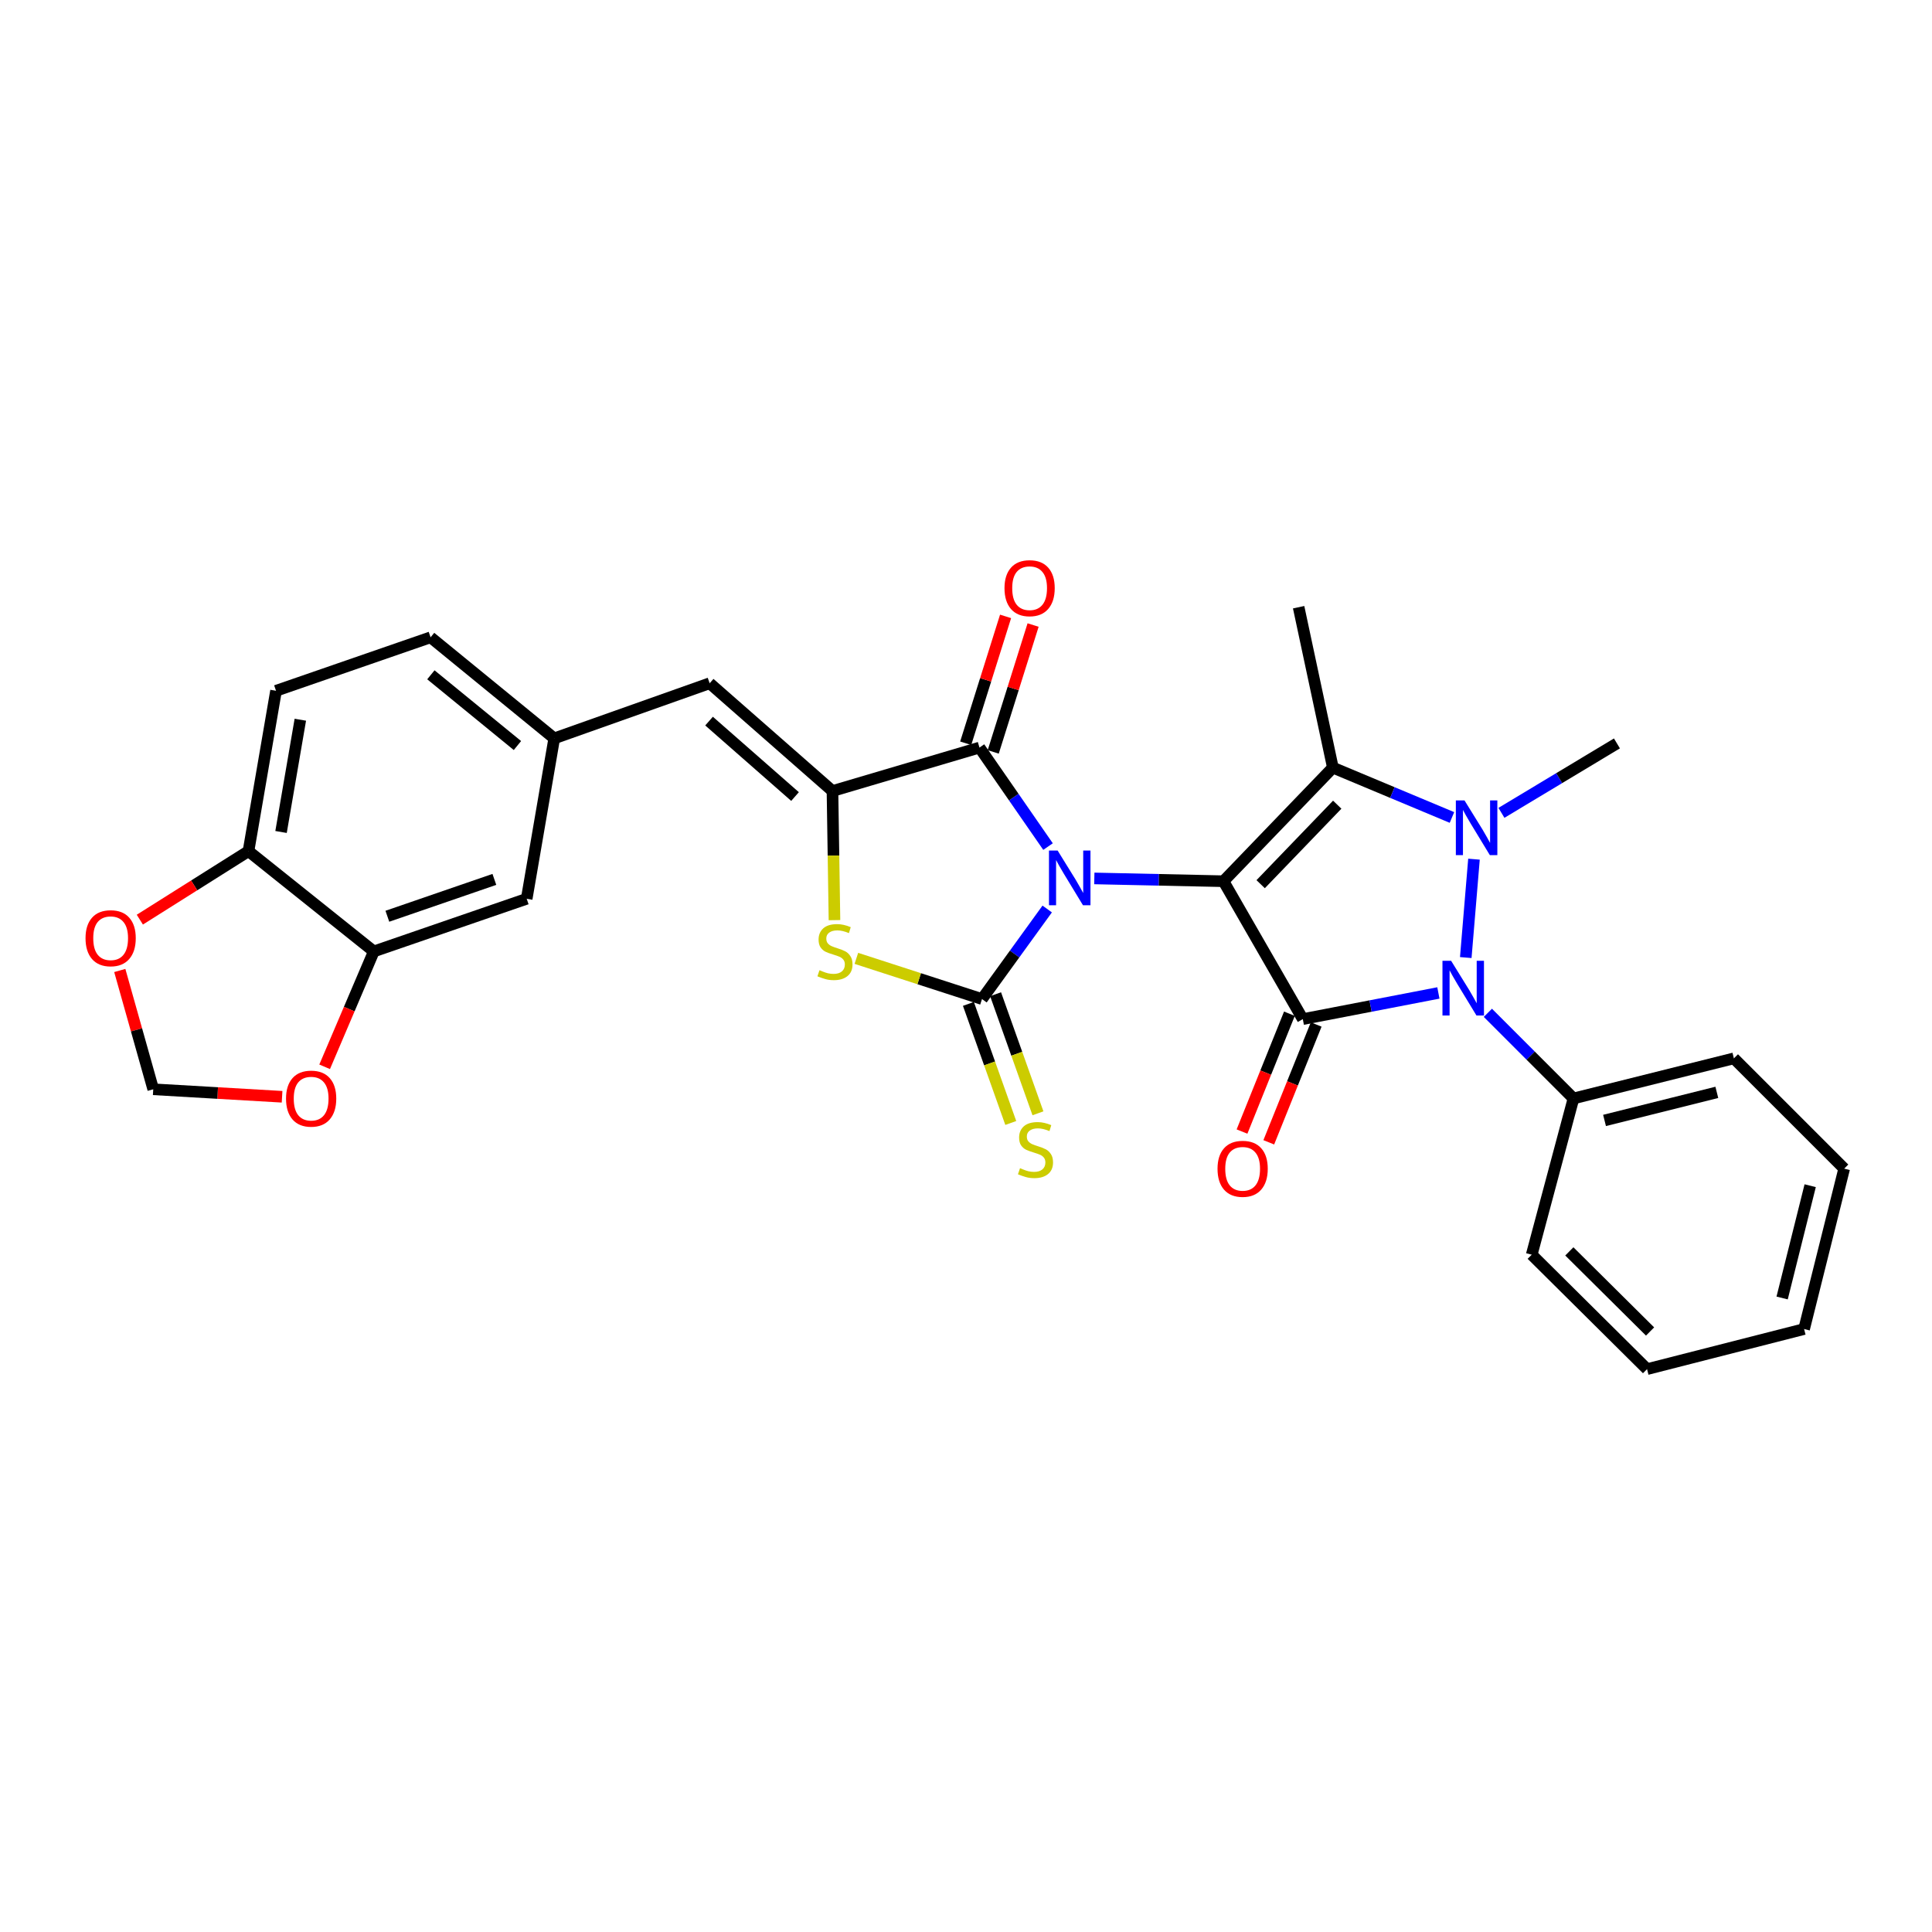 <?xml version='1.0' encoding='iso-8859-1'?>
<svg version='1.1' baseProfile='full'
              xmlns='http://www.w3.org/2000/svg'
                      xmlns:rdkit='http://www.rdkit.org/xml'
                      xmlns:xlink='http://www.w3.org/1999/xlink'
                  xml:space='preserve'
width='1000px' height='1000px' viewBox='0 0 1000 1000'>
<!-- END OF HEADER -->
<rect style='opacity:1.0;fill:#FFFFFF;stroke:none' width='1000' height='1000' x='0' y='0'> </rect>
<path class='bond-0' d='M 566.417,454.674 L 599.842,455.395' style='fill:none;fill-rule:evenodd;stroke:#0000FF;stroke-width:6px;stroke-linecap:butt;stroke-linejoin:miter;stroke-opacity:1' />
<path class='bond-0' d='M 599.842,455.395 L 633.268,456.117' style='fill:none;fill-rule:evenodd;stroke:#000000;stroke-width:6px;stroke-linecap:butt;stroke-linejoin:miter;stroke-opacity:1' />
<path class='bond-3' d='M 542.032,470.495 L 525.156,493.802' style='fill:none;fill-rule:evenodd;stroke:#0000FF;stroke-width:6px;stroke-linecap:butt;stroke-linejoin:miter;stroke-opacity:1' />
<path class='bond-3' d='M 525.156,493.802 L 508.28,517.109' style='fill:none;fill-rule:evenodd;stroke:#000000;stroke-width:6px;stroke-linecap:butt;stroke-linejoin:miter;stroke-opacity:1' />
<path class='bond-6' d='M 542.459,438.188 L 524.715,412.567' style='fill:none;fill-rule:evenodd;stroke:#0000FF;stroke-width:6px;stroke-linecap:butt;stroke-linejoin:miter;stroke-opacity:1' />
<path class='bond-6' d='M 524.715,412.567 L 506.97,386.945' style='fill:none;fill-rule:evenodd;stroke:#000000;stroke-width:6px;stroke-linecap:butt;stroke-linejoin:miter;stroke-opacity:1' />
<path class='bond-1' d='M 633.268,456.117 L 674.328,527.486' style='fill:none;fill-rule:evenodd;stroke:#000000;stroke-width:6px;stroke-linecap:butt;stroke-linejoin:miter;stroke-opacity:1' />
<path class='bond-2' d='M 633.268,456.117 L 689.889,397.322' style='fill:none;fill-rule:evenodd;stroke:#000000;stroke-width:6px;stroke-linecap:butt;stroke-linejoin:miter;stroke-opacity:1' />
<path class='bond-2' d='M 652.516,457.654 L 692.15,416.499' style='fill:none;fill-rule:evenodd;stroke:#000000;stroke-width:6px;stroke-linecap:butt;stroke-linejoin:miter;stroke-opacity:1' />
<path class='bond-5' d='M 674.328,527.486 L 709.416,520.717' style='fill:none;fill-rule:evenodd;stroke:#000000;stroke-width:6px;stroke-linecap:butt;stroke-linejoin:miter;stroke-opacity:1' />
<path class='bond-5' d='M 709.416,520.717 L 744.505,513.948' style='fill:none;fill-rule:evenodd;stroke:#0000FF;stroke-width:6px;stroke-linecap:butt;stroke-linejoin:miter;stroke-opacity:1' />
<path class='bond-12' d='M 667.402,524.699 L 655.132,555.196' style='fill:none;fill-rule:evenodd;stroke:#000000;stroke-width:6px;stroke-linecap:butt;stroke-linejoin:miter;stroke-opacity:1' />
<path class='bond-12' d='M 655.132,555.196 L 642.863,585.693' style='fill:none;fill-rule:evenodd;stroke:#FF0000;stroke-width:6px;stroke-linecap:butt;stroke-linejoin:miter;stroke-opacity:1' />
<path class='bond-12' d='M 681.253,530.272 L 668.984,560.769' style='fill:none;fill-rule:evenodd;stroke:#000000;stroke-width:6px;stroke-linecap:butt;stroke-linejoin:miter;stroke-opacity:1' />
<path class='bond-12' d='M 668.984,560.769 L 656.715,591.266' style='fill:none;fill-rule:evenodd;stroke:#FF0000;stroke-width:6px;stroke-linecap:butt;stroke-linejoin:miter;stroke-opacity:1' />
<path class='bond-4' d='M 689.889,397.322 L 720.709,410.222' style='fill:none;fill-rule:evenodd;stroke:#000000;stroke-width:6px;stroke-linecap:butt;stroke-linejoin:miter;stroke-opacity:1' />
<path class='bond-4' d='M 720.709,410.222 L 751.529,423.122' style='fill:none;fill-rule:evenodd;stroke:#0000FF;stroke-width:6px;stroke-linecap:butt;stroke-linejoin:miter;stroke-opacity:1' />
<path class='bond-23' d='M 689.889,397.322 L 672.171,314.291' style='fill:none;fill-rule:evenodd;stroke:#000000;stroke-width:6px;stroke-linecap:butt;stroke-linejoin:miter;stroke-opacity:1' />
<path class='bond-8' d='M 508.28,517.109 L 475.768,506.577' style='fill:none;fill-rule:evenodd;stroke:#000000;stroke-width:6px;stroke-linecap:butt;stroke-linejoin:miter;stroke-opacity:1' />
<path class='bond-8' d='M 475.768,506.577 L 443.255,496.046' style='fill:none;fill-rule:evenodd;stroke:#CCCC00;stroke-width:6px;stroke-linecap:butt;stroke-linejoin:miter;stroke-opacity:1' />
<path class='bond-10' d='M 501.247,519.611 L 512.212,550.43' style='fill:none;fill-rule:evenodd;stroke:#000000;stroke-width:6px;stroke-linecap:butt;stroke-linejoin:miter;stroke-opacity:1' />
<path class='bond-10' d='M 512.212,550.43 L 523.177,581.249' style='fill:none;fill-rule:evenodd;stroke:#CCCC00;stroke-width:6px;stroke-linecap:butt;stroke-linejoin:miter;stroke-opacity:1' />
<path class='bond-10' d='M 515.314,514.606 L 526.279,545.425' style='fill:none;fill-rule:evenodd;stroke:#000000;stroke-width:6px;stroke-linecap:butt;stroke-linejoin:miter;stroke-opacity:1' />
<path class='bond-10' d='M 526.279,545.425 L 537.244,576.244' style='fill:none;fill-rule:evenodd;stroke:#CCCC00;stroke-width:6px;stroke-linecap:butt;stroke-linejoin:miter;stroke-opacity:1' />
<path class='bond-22' d='M 777.144,420.73 L 807.034,402.76' style='fill:none;fill-rule:evenodd;stroke:#0000FF;stroke-width:6px;stroke-linecap:butt;stroke-linejoin:miter;stroke-opacity:1' />
<path class='bond-22' d='M 807.034,402.76 L 836.924,384.789' style='fill:none;fill-rule:evenodd;stroke:#000000;stroke-width:6px;stroke-linecap:butt;stroke-linejoin:miter;stroke-opacity:1' />
<path class='bond-31' d='M 762.93,444.704 L 758.681,495.633' style='fill:none;fill-rule:evenodd;stroke:#0000FF;stroke-width:6px;stroke-linecap:butt;stroke-linejoin:miter;stroke-opacity:1' />
<path class='bond-13' d='M 770.117,524.232 L 792.273,546.397' style='fill:none;fill-rule:evenodd;stroke:#0000FF;stroke-width:6px;stroke-linecap:butt;stroke-linejoin:miter;stroke-opacity:1' />
<path class='bond-13' d='M 792.273,546.397 L 814.428,568.562' style='fill:none;fill-rule:evenodd;stroke:#000000;stroke-width:6px;stroke-linecap:butt;stroke-linejoin:miter;stroke-opacity:1' />
<path class='bond-7' d='M 506.97,386.945 L 430.889,409.433' style='fill:none;fill-rule:evenodd;stroke:#000000;stroke-width:6px;stroke-linecap:butt;stroke-linejoin:miter;stroke-opacity:1' />
<path class='bond-15' d='M 514.092,389.184 L 524.41,356.35' style='fill:none;fill-rule:evenodd;stroke:#000000;stroke-width:6px;stroke-linecap:butt;stroke-linejoin:miter;stroke-opacity:1' />
<path class='bond-15' d='M 524.41,356.35 L 534.728,323.516' style='fill:none;fill-rule:evenodd;stroke:#FF0000;stroke-width:6px;stroke-linecap:butt;stroke-linejoin:miter;stroke-opacity:1' />
<path class='bond-15' d='M 499.848,384.707 L 510.166,351.873' style='fill:none;fill-rule:evenodd;stroke:#000000;stroke-width:6px;stroke-linecap:butt;stroke-linejoin:miter;stroke-opacity:1' />
<path class='bond-15' d='M 510.166,351.873 L 520.484,319.04' style='fill:none;fill-rule:evenodd;stroke:#FF0000;stroke-width:6px;stroke-linecap:butt;stroke-linejoin:miter;stroke-opacity:1' />
<path class='bond-9' d='M 430.889,409.433 L 367.317,353.65' style='fill:none;fill-rule:evenodd;stroke:#000000;stroke-width:6px;stroke-linecap:butt;stroke-linejoin:miter;stroke-opacity:1' />
<path class='bond-9' d='M 411.506,412.288 L 367.005,373.24' style='fill:none;fill-rule:evenodd;stroke:#000000;stroke-width:6px;stroke-linecap:butt;stroke-linejoin:miter;stroke-opacity:1' />
<path class='bond-30' d='M 430.889,409.433 L 431.407,442.847' style='fill:none;fill-rule:evenodd;stroke:#000000;stroke-width:6px;stroke-linecap:butt;stroke-linejoin:miter;stroke-opacity:1' />
<path class='bond-30' d='M 431.407,442.847 L 431.924,476.261' style='fill:none;fill-rule:evenodd;stroke:#CCCC00;stroke-width:6px;stroke-linecap:butt;stroke-linejoin:miter;stroke-opacity:1' />
<path class='bond-17' d='M 367.317,353.65 L 286.873,382.176' style='fill:none;fill-rule:evenodd;stroke:#000000;stroke-width:6px;stroke-linecap:butt;stroke-linejoin:miter;stroke-opacity:1' />
<path class='bond-11' d='M 193.489,492.456 L 272.614,465.208' style='fill:none;fill-rule:evenodd;stroke:#000000;stroke-width:6px;stroke-linecap:butt;stroke-linejoin:miter;stroke-opacity:1' />
<path class='bond-11' d='M 200.497,474.252 L 255.884,455.178' style='fill:none;fill-rule:evenodd;stroke:#000000;stroke-width:6px;stroke-linecap:butt;stroke-linejoin:miter;stroke-opacity:1' />
<path class='bond-16' d='M 193.489,492.456 L 180.762,522.315' style='fill:none;fill-rule:evenodd;stroke:#000000;stroke-width:6px;stroke-linecap:butt;stroke-linejoin:miter;stroke-opacity:1' />
<path class='bond-16' d='M 180.762,522.315 L 168.034,552.174' style='fill:none;fill-rule:evenodd;stroke:#FF0000;stroke-width:6px;stroke-linecap:butt;stroke-linejoin:miter;stroke-opacity:1' />
<path class='bond-32' d='M 193.489,492.456 L 128.615,440.555' style='fill:none;fill-rule:evenodd;stroke:#000000;stroke-width:6px;stroke-linecap:butt;stroke-linejoin:miter;stroke-opacity:1' />
<path class='bond-25' d='M 814.428,568.562 L 897.46,547.808' style='fill:none;fill-rule:evenodd;stroke:#000000;stroke-width:6px;stroke-linecap:butt;stroke-linejoin:miter;stroke-opacity:1' />
<path class='bond-25' d='M 830.504,579.934 L 888.626,565.407' style='fill:none;fill-rule:evenodd;stroke:#000000;stroke-width:6px;stroke-linecap:butt;stroke-linejoin:miter;stroke-opacity:1' />
<path class='bond-26' d='M 814.428,568.562 L 792.812,649.429' style='fill:none;fill-rule:evenodd;stroke:#000000;stroke-width:6px;stroke-linecap:butt;stroke-linejoin:miter;stroke-opacity:1' />
<path class='bond-14' d='M 128.615,440.555 L 142.874,357.548' style='fill:none;fill-rule:evenodd;stroke:#000000;stroke-width:6px;stroke-linecap:butt;stroke-linejoin:miter;stroke-opacity:1' />
<path class='bond-14' d='M 145.469,430.632 L 155.45,372.527' style='fill:none;fill-rule:evenodd;stroke:#000000;stroke-width:6px;stroke-linecap:butt;stroke-linejoin:miter;stroke-opacity:1' />
<path class='bond-18' d='M 128.615,440.555 L 100.497,458.281' style='fill:none;fill-rule:evenodd;stroke:#000000;stroke-width:6px;stroke-linecap:butt;stroke-linejoin:miter;stroke-opacity:1' />
<path class='bond-18' d='M 100.497,458.281 L 72.379,476.006' style='fill:none;fill-rule:evenodd;stroke:#FF0000;stroke-width:6px;stroke-linecap:butt;stroke-linejoin:miter;stroke-opacity:1' />
<path class='bond-19' d='M 146.001,567.687 L 112.66,565.748' style='fill:none;fill-rule:evenodd;stroke:#FF0000;stroke-width:6px;stroke-linecap:butt;stroke-linejoin:miter;stroke-opacity:1' />
<path class='bond-19' d='M 112.66,565.748 L 79.319,563.809' style='fill:none;fill-rule:evenodd;stroke:#000000;stroke-width:6px;stroke-linecap:butt;stroke-linejoin:miter;stroke-opacity:1' />
<path class='bond-20' d='M 286.873,382.176 L 272.614,465.208' style='fill:none;fill-rule:evenodd;stroke:#000000;stroke-width:6px;stroke-linecap:butt;stroke-linejoin:miter;stroke-opacity:1' />
<path class='bond-24' d='M 286.873,382.176 L 222.87,329.868' style='fill:none;fill-rule:evenodd;stroke:#000000;stroke-width:6px;stroke-linecap:butt;stroke-linejoin:miter;stroke-opacity:1' />
<path class='bond-24' d='M 267.824,385.891 L 223.022,349.275' style='fill:none;fill-rule:evenodd;stroke:#000000;stroke-width:6px;stroke-linecap:butt;stroke-linejoin:miter;stroke-opacity:1' />
<path class='bond-34' d='M 62.001,502.323 L 70.66,533.066' style='fill:none;fill-rule:evenodd;stroke:#FF0000;stroke-width:6px;stroke-linecap:butt;stroke-linejoin:miter;stroke-opacity:1' />
<path class='bond-34' d='M 70.66,533.066 L 79.319,563.809' style='fill:none;fill-rule:evenodd;stroke:#000000;stroke-width:6px;stroke-linecap:butt;stroke-linejoin:miter;stroke-opacity:1' />
<path class='bond-21' d='M 142.874,357.548 L 222.87,329.868' style='fill:none;fill-rule:evenodd;stroke:#000000;stroke-width:6px;stroke-linecap:butt;stroke-linejoin:miter;stroke-opacity:1' />
<path class='bond-27' d='M 897.46,547.808 L 954.545,604.885' style='fill:none;fill-rule:evenodd;stroke:#000000;stroke-width:6px;stroke-linecap:butt;stroke-linejoin:miter;stroke-opacity:1' />
<path class='bond-28' d='M 792.812,649.429 L 852.51,708.663' style='fill:none;fill-rule:evenodd;stroke:#000000;stroke-width:6px;stroke-linecap:butt;stroke-linejoin:miter;stroke-opacity:1' />
<path class='bond-28' d='M 812.283,647.715 L 854.072,689.179' style='fill:none;fill-rule:evenodd;stroke:#000000;stroke-width:6px;stroke-linecap:butt;stroke-linejoin:miter;stroke-opacity:1' />
<path class='bond-33' d='M 954.545,604.885 L 933.8,687.909' style='fill:none;fill-rule:evenodd;stroke:#000000;stroke-width:6px;stroke-linecap:butt;stroke-linejoin:miter;stroke-opacity:1' />
<path class='bond-33' d='M 936.948,613.719 L 922.426,671.836' style='fill:none;fill-rule:evenodd;stroke:#000000;stroke-width:6px;stroke-linecap:butt;stroke-linejoin:miter;stroke-opacity:1' />
<path class='bond-29' d='M 852.51,708.663 L 933.8,687.909' style='fill:none;fill-rule:evenodd;stroke:#000000;stroke-width:6px;stroke-linecap:butt;stroke-linejoin:miter;stroke-opacity:1' />
<path  class='atom-0' d='M 547.427 440.24
L 556.707 455.24
Q 557.627 456.72, 559.107 459.4
Q 560.587 462.08, 560.667 462.24
L 560.667 440.24
L 564.427 440.24
L 564.427 468.56
L 560.547 468.56
L 550.587 452.16
Q 549.427 450.24, 548.187 448.04
Q 546.987 445.84, 546.627 445.16
L 546.627 468.56
L 542.947 468.56
L 542.947 440.24
L 547.427 440.24
' fill='#0000FF'/>
<path  class='atom-5' d='M 758.026 414.301
L 767.306 429.301
Q 768.226 430.781, 769.706 433.461
Q 771.186 436.141, 771.266 436.301
L 771.266 414.301
L 775.026 414.301
L 775.026 442.621
L 771.146 442.621
L 761.186 426.221
Q 760.026 424.301, 758.786 422.101
Q 757.586 419.901, 757.226 419.221
L 757.226 442.621
L 753.546 442.621
L 753.546 414.301
L 758.026 414.301
' fill='#0000FF'/>
<path  class='atom-6' d='M 751.099 497.308
L 760.379 512.308
Q 761.299 513.788, 762.779 516.468
Q 764.259 519.148, 764.339 519.308
L 764.339 497.308
L 768.099 497.308
L 768.099 525.628
L 764.219 525.628
L 754.259 509.228
Q 753.099 507.308, 751.859 505.108
Q 750.659 502.908, 750.299 502.228
L 750.299 525.628
L 746.619 525.628
L 746.619 497.308
L 751.099 497.308
' fill='#0000FF'/>
<path  class='atom-9' d='M 424.175 502.176
Q 424.495 502.296, 425.815 502.856
Q 427.135 503.416, 428.575 503.776
Q 430.055 504.096, 431.495 504.096
Q 434.175 504.096, 435.735 502.816
Q 437.295 501.496, 437.295 499.216
Q 437.295 497.656, 436.495 496.696
Q 435.735 495.736, 434.535 495.216
Q 433.335 494.696, 431.335 494.096
Q 428.815 493.336, 427.295 492.616
Q 425.815 491.896, 424.735 490.376
Q 423.695 488.856, 423.695 486.296
Q 423.695 482.736, 426.095 480.536
Q 428.535 478.336, 433.335 478.336
Q 436.615 478.336, 440.335 479.896
L 439.415 482.976
Q 436.015 481.576, 433.455 481.576
Q 430.695 481.576, 429.175 482.736
Q 427.655 483.856, 427.695 485.816
Q 427.695 487.336, 428.455 488.256
Q 429.255 489.176, 430.375 489.696
Q 431.535 490.216, 433.455 490.816
Q 436.015 491.616, 437.535 492.416
Q 439.055 493.216, 440.135 494.856
Q 441.255 496.456, 441.255 499.216
Q 441.255 503.136, 438.615 505.256
Q 436.015 507.336, 431.655 507.336
Q 429.135 507.336, 427.215 506.776
Q 425.335 506.256, 423.095 505.336
L 424.175 502.176
' fill='#CCCC00'/>
<path  class='atom-11' d='M 527.969 604.652
Q 528.289 604.772, 529.609 605.332
Q 530.929 605.892, 532.369 606.252
Q 533.849 606.572, 535.289 606.572
Q 537.969 606.572, 539.529 605.292
Q 541.089 603.972, 541.089 601.692
Q 541.089 600.132, 540.289 599.172
Q 539.529 598.212, 538.329 597.692
Q 537.129 597.172, 535.129 596.572
Q 532.609 595.812, 531.089 595.092
Q 529.609 594.372, 528.529 592.852
Q 527.489 591.332, 527.489 588.772
Q 527.489 585.212, 529.889 583.012
Q 532.329 580.812, 537.129 580.812
Q 540.409 580.812, 544.129 582.372
L 543.209 585.452
Q 539.809 584.052, 537.249 584.052
Q 534.489 584.052, 532.969 585.212
Q 531.449 586.332, 531.489 588.292
Q 531.489 589.812, 532.249 590.732
Q 533.049 591.652, 534.169 592.172
Q 535.329 592.692, 537.249 593.292
Q 539.809 594.092, 541.329 594.892
Q 542.849 595.692, 543.929 597.332
Q 545.049 598.932, 545.049 601.692
Q 545.049 605.612, 542.409 607.732
Q 539.809 609.812, 535.449 609.812
Q 532.929 609.812, 531.009 609.252
Q 529.129 608.732, 526.889 607.812
L 527.969 604.652
' fill='#CCCC00'/>
<path  class='atom-13' d='M 630.189 604.965
Q 630.189 598.165, 633.549 594.365
Q 636.909 590.565, 643.189 590.565
Q 649.469 590.565, 652.829 594.365
Q 656.189 598.165, 656.189 604.965
Q 656.189 611.845, 652.789 615.765
Q 649.389 619.645, 643.189 619.645
Q 636.949 619.645, 633.549 615.765
Q 630.189 611.885, 630.189 604.965
M 643.189 616.445
Q 647.509 616.445, 649.829 613.565
Q 652.189 610.645, 652.189 604.965
Q 652.189 599.405, 649.829 596.605
Q 647.509 593.765, 643.189 593.765
Q 638.869 593.765, 636.509 596.565
Q 634.189 599.365, 634.189 604.965
Q 634.189 610.685, 636.509 613.565
Q 638.869 616.445, 643.189 616.445
' fill='#FF0000'/>
<path  class='atom-16' d='M 519.925 304.433
Q 519.925 297.633, 523.285 293.833
Q 526.645 290.033, 532.925 290.033
Q 539.205 290.033, 542.565 293.833
Q 545.925 297.633, 545.925 304.433
Q 545.925 311.313, 542.525 315.233
Q 539.125 319.113, 532.925 319.113
Q 526.685 319.113, 523.285 315.233
Q 519.925 311.353, 519.925 304.433
M 532.925 315.913
Q 537.245 315.913, 539.565 313.033
Q 541.925 310.113, 541.925 304.433
Q 541.925 298.873, 539.565 296.073
Q 537.245 293.233, 532.925 293.233
Q 528.605 293.233, 526.245 296.033
Q 523.925 298.833, 523.925 304.433
Q 523.925 310.153, 526.245 313.033
Q 528.605 315.913, 532.925 315.913
' fill='#FF0000'/>
<path  class='atom-17' d='M 148.048 568.642
Q 148.048 561.842, 151.408 558.042
Q 154.768 554.242, 161.048 554.242
Q 167.328 554.242, 170.688 558.042
Q 174.048 561.842, 174.048 568.642
Q 174.048 575.522, 170.648 579.442
Q 167.248 583.322, 161.048 583.322
Q 154.808 583.322, 151.408 579.442
Q 148.048 575.562, 148.048 568.642
M 161.048 580.122
Q 165.368 580.122, 167.688 577.242
Q 170.048 574.322, 170.048 568.642
Q 170.048 563.082, 167.688 560.282
Q 165.368 557.442, 161.048 557.442
Q 156.728 557.442, 154.368 560.242
Q 152.048 563.042, 152.048 568.642
Q 152.048 574.362, 154.368 577.242
Q 156.728 580.122, 161.048 580.122
' fill='#FF0000'/>
<path  class='atom-19' d='M 44.271 485.61
Q 44.271 478.81, 47.631 475.01
Q 50.991 471.21, 57.271 471.21
Q 63.551 471.21, 66.911 475.01
Q 70.271 478.81, 70.271 485.61
Q 70.271 492.49, 66.871 496.41
Q 63.471 500.29, 57.271 500.29
Q 51.031 500.29, 47.631 496.41
Q 44.271 492.53, 44.271 485.61
M 57.271 497.09
Q 61.591 497.09, 63.911 494.21
Q 66.271 491.29, 66.271 485.61
Q 66.271 480.05, 63.911 477.25
Q 61.591 474.41, 57.271 474.41
Q 52.951 474.41, 50.591 477.21
Q 48.271 480.01, 48.271 485.61
Q 48.271 491.33, 50.591 494.21
Q 52.951 497.09, 57.271 497.09
' fill='#FF0000'/>
</svg>
